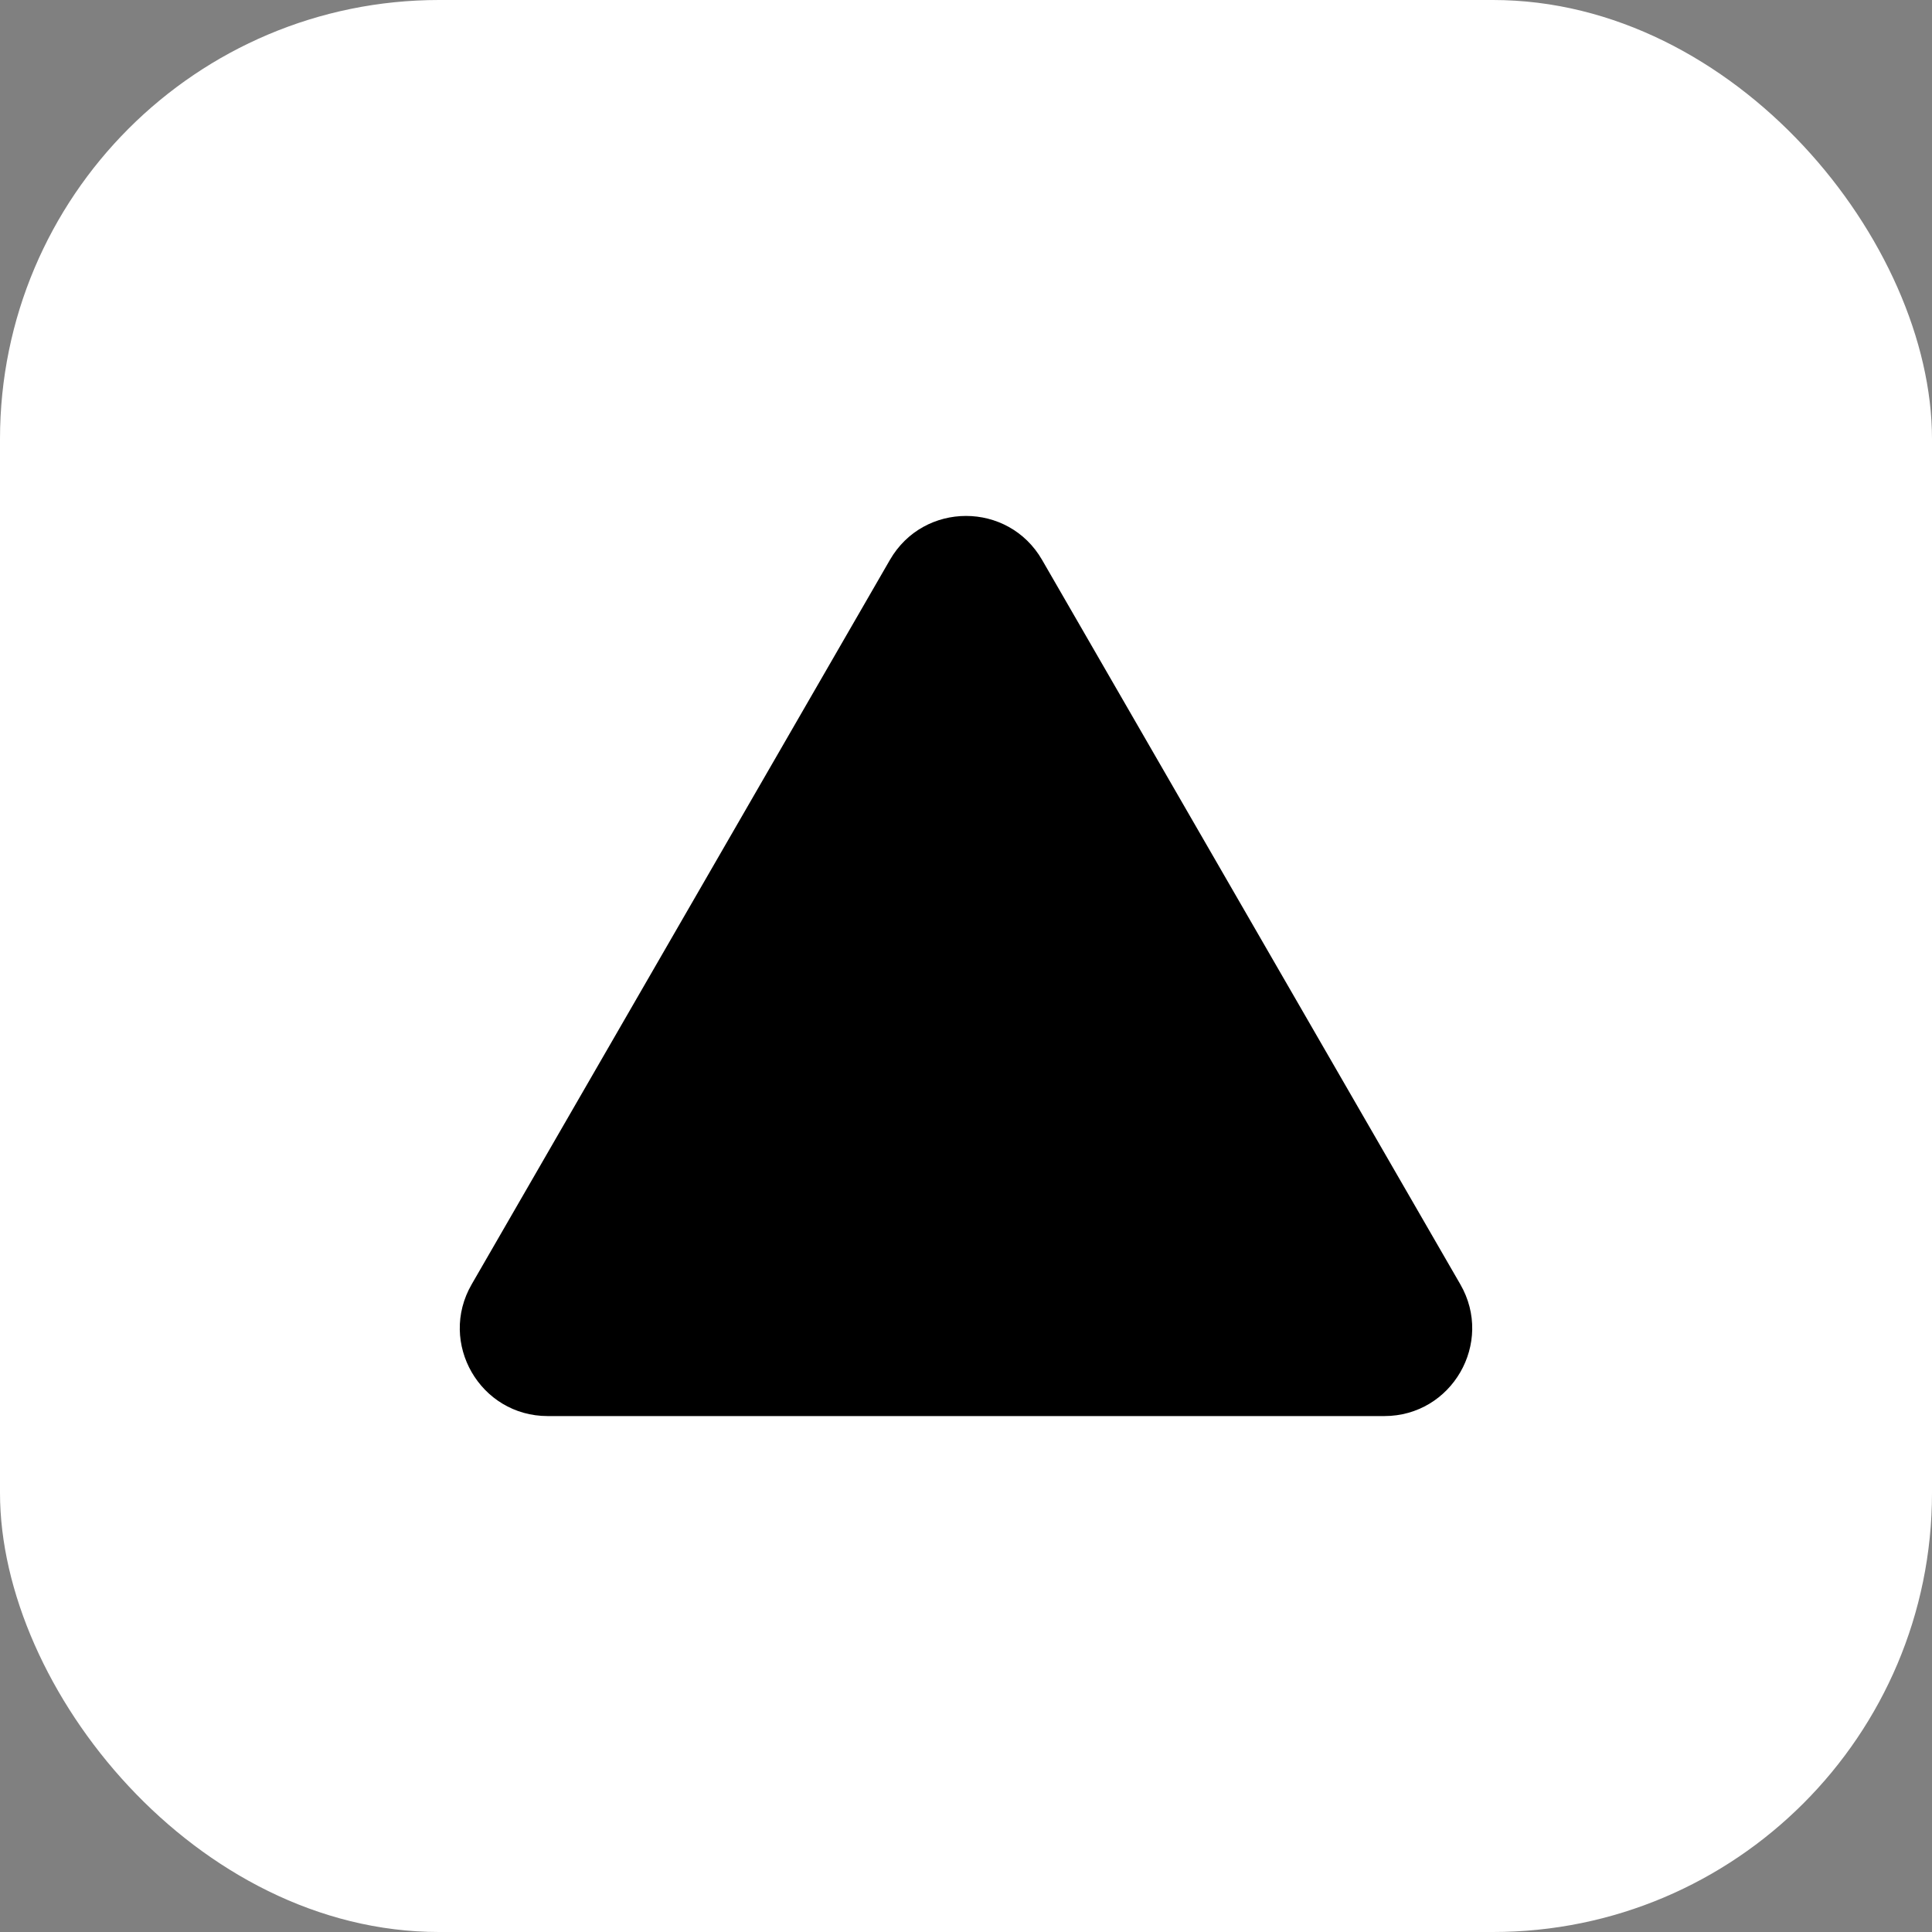 <?xml version="1.0" encoding="UTF-8"?> <svg xmlns="http://www.w3.org/2000/svg" width="44" height="44" viewBox="0 0 44 44" fill="none"><rect x="0" y="0" width="44" height="44" fill="#808080" stroke="none"/><rect width="44" height="44" rx="10" fill="white"></rect><path d="M20.268 12.75C21.038 11.417 22.962 11.417 23.732 12.75L33.258 29.25C34.028 30.583 33.066 32.25 31.526 32.25H12.474C10.934 32.25 9.972 30.583 10.742 29.25L20.268 12.75Z" fill="black"></path></svg> 